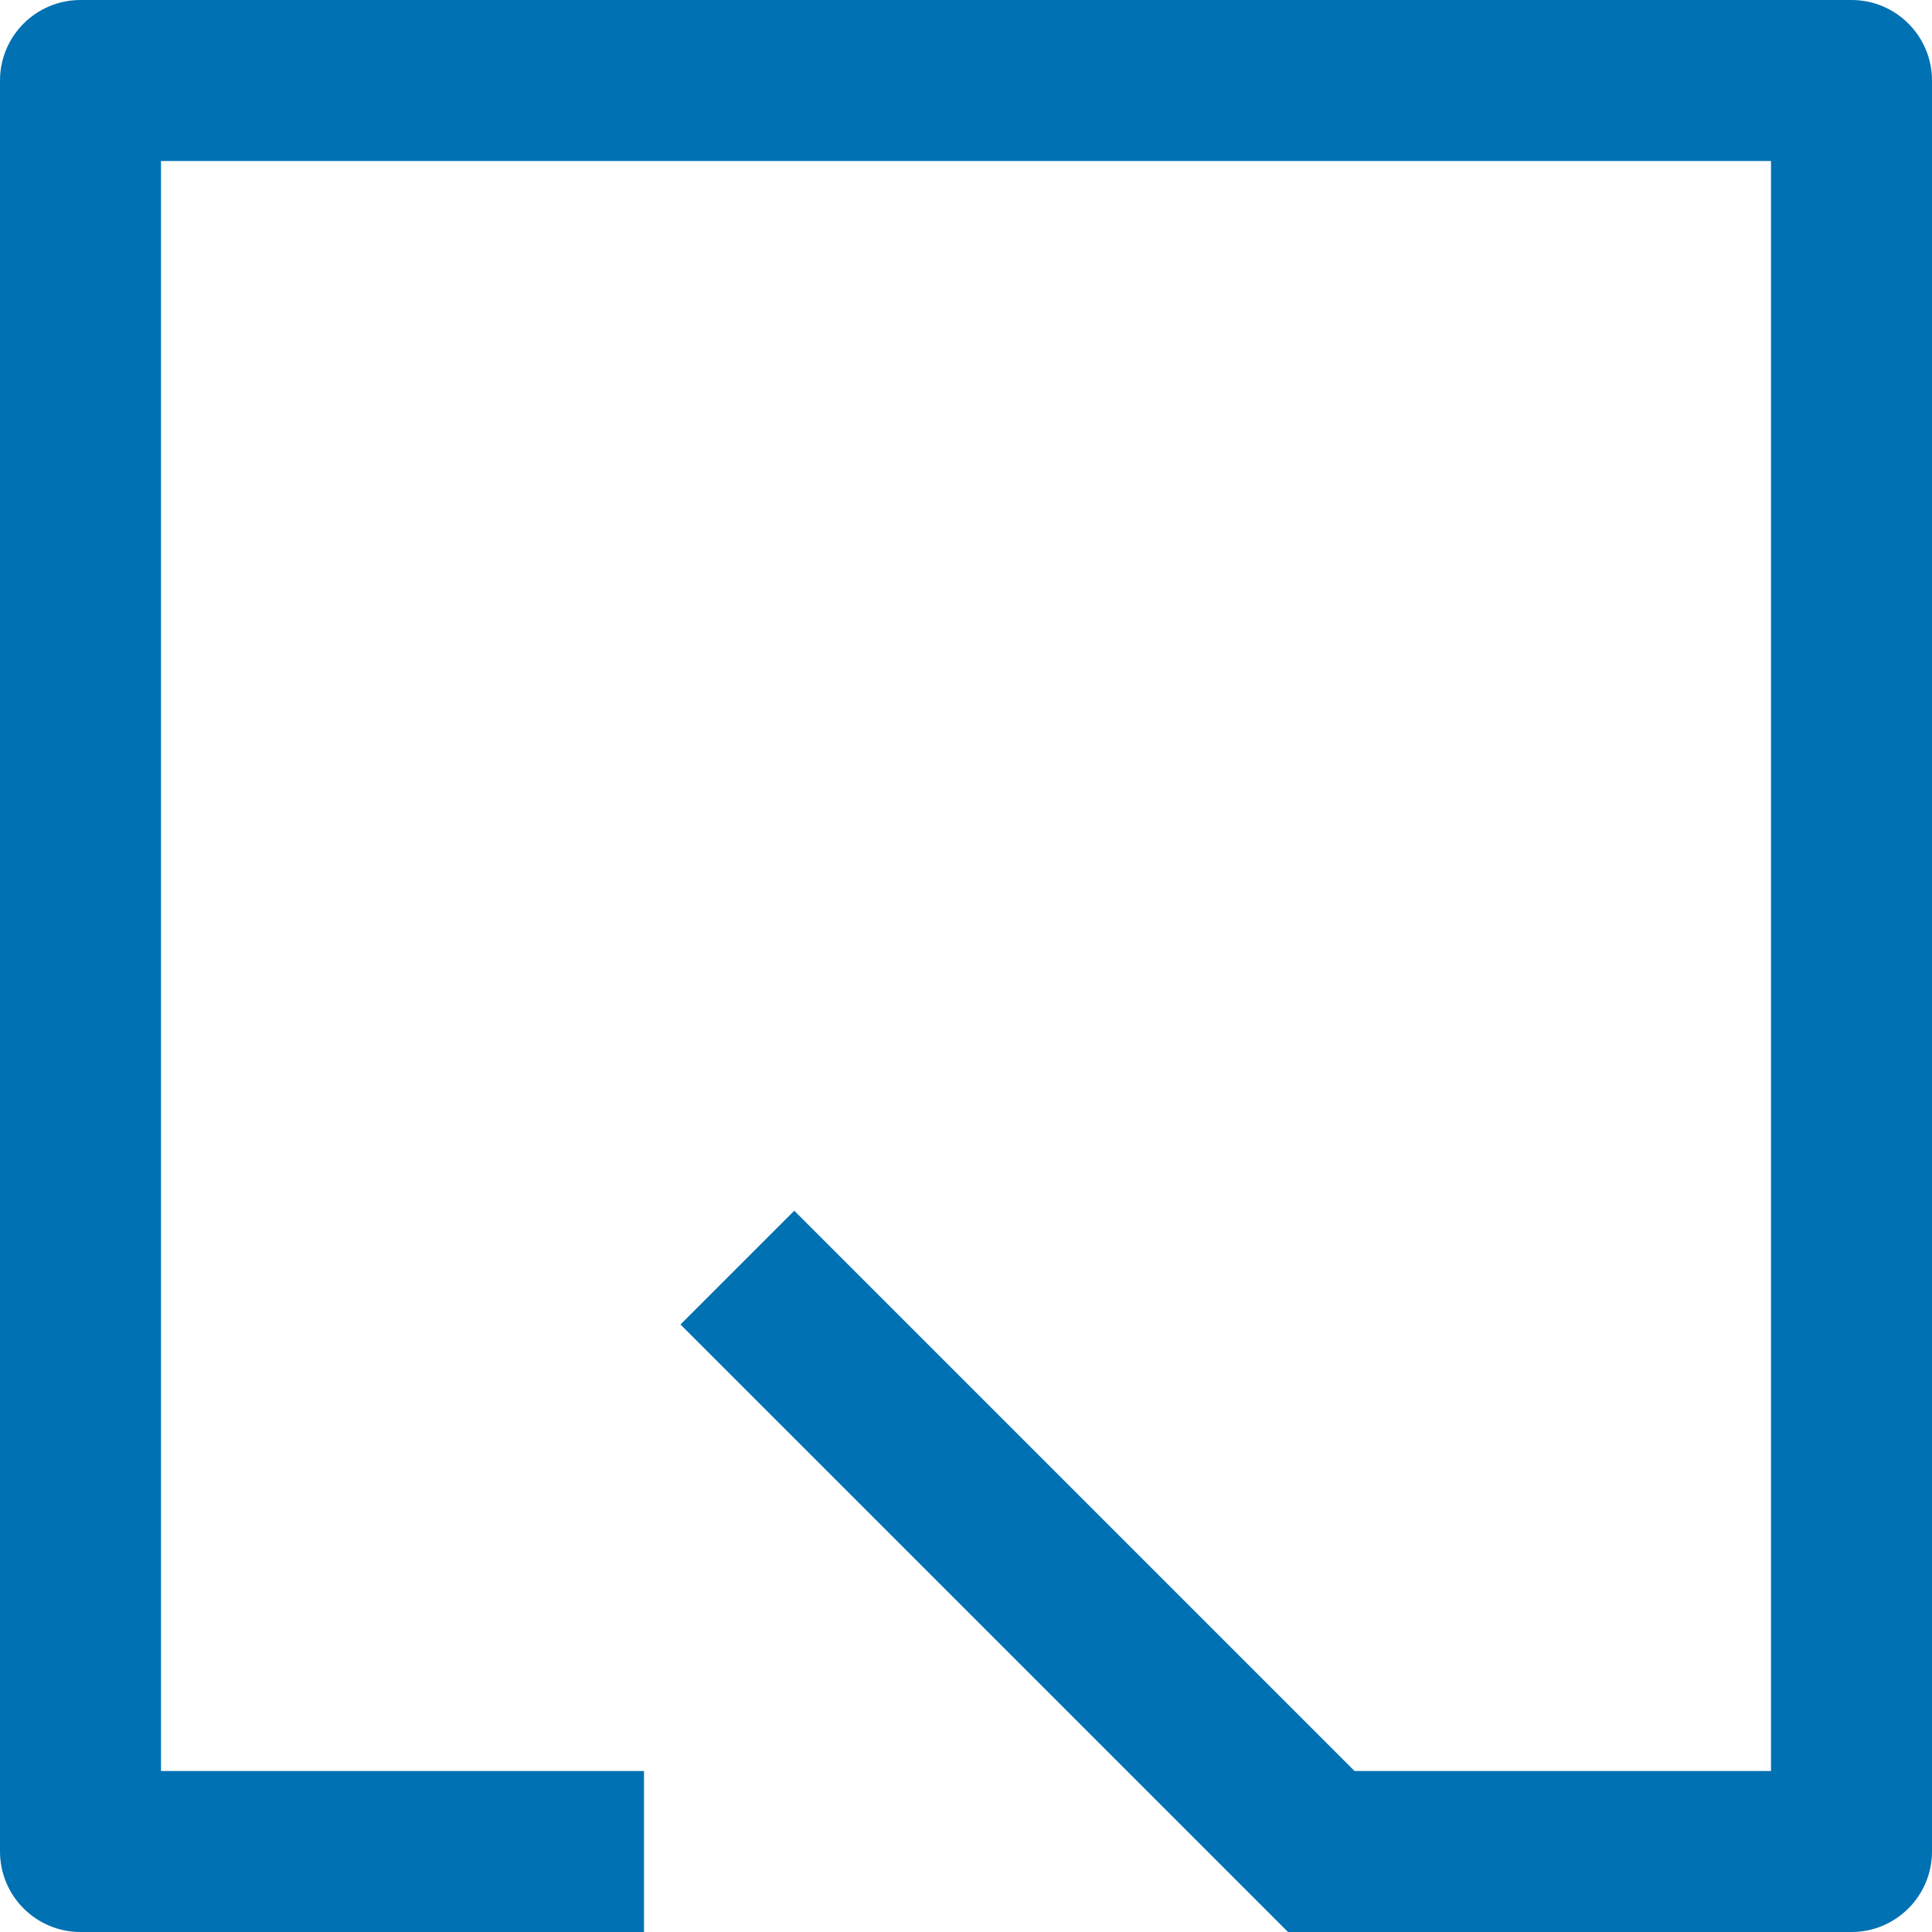 <svg width="18" height="18" viewBox="0 0 18 18" fill="none" xmlns="http://www.w3.org/2000/svg">
<path fill-rule="evenodd" clip-rule="evenodd" d="M18 0.75C18 0.336 17.664 0 17.25 0H0.75C0.336 0 0 0.336 0 0.75V17.25C0 17.664 0.336 18 0.75 18H6V16.5H1.5V1.5H16.5V16.5H12.62L7.4 11.28L6.34 12.34L12 18H17.25C17.664 18 18 17.664 18 17.25V0.75Z" fill="#0071B3"/>
</svg>
